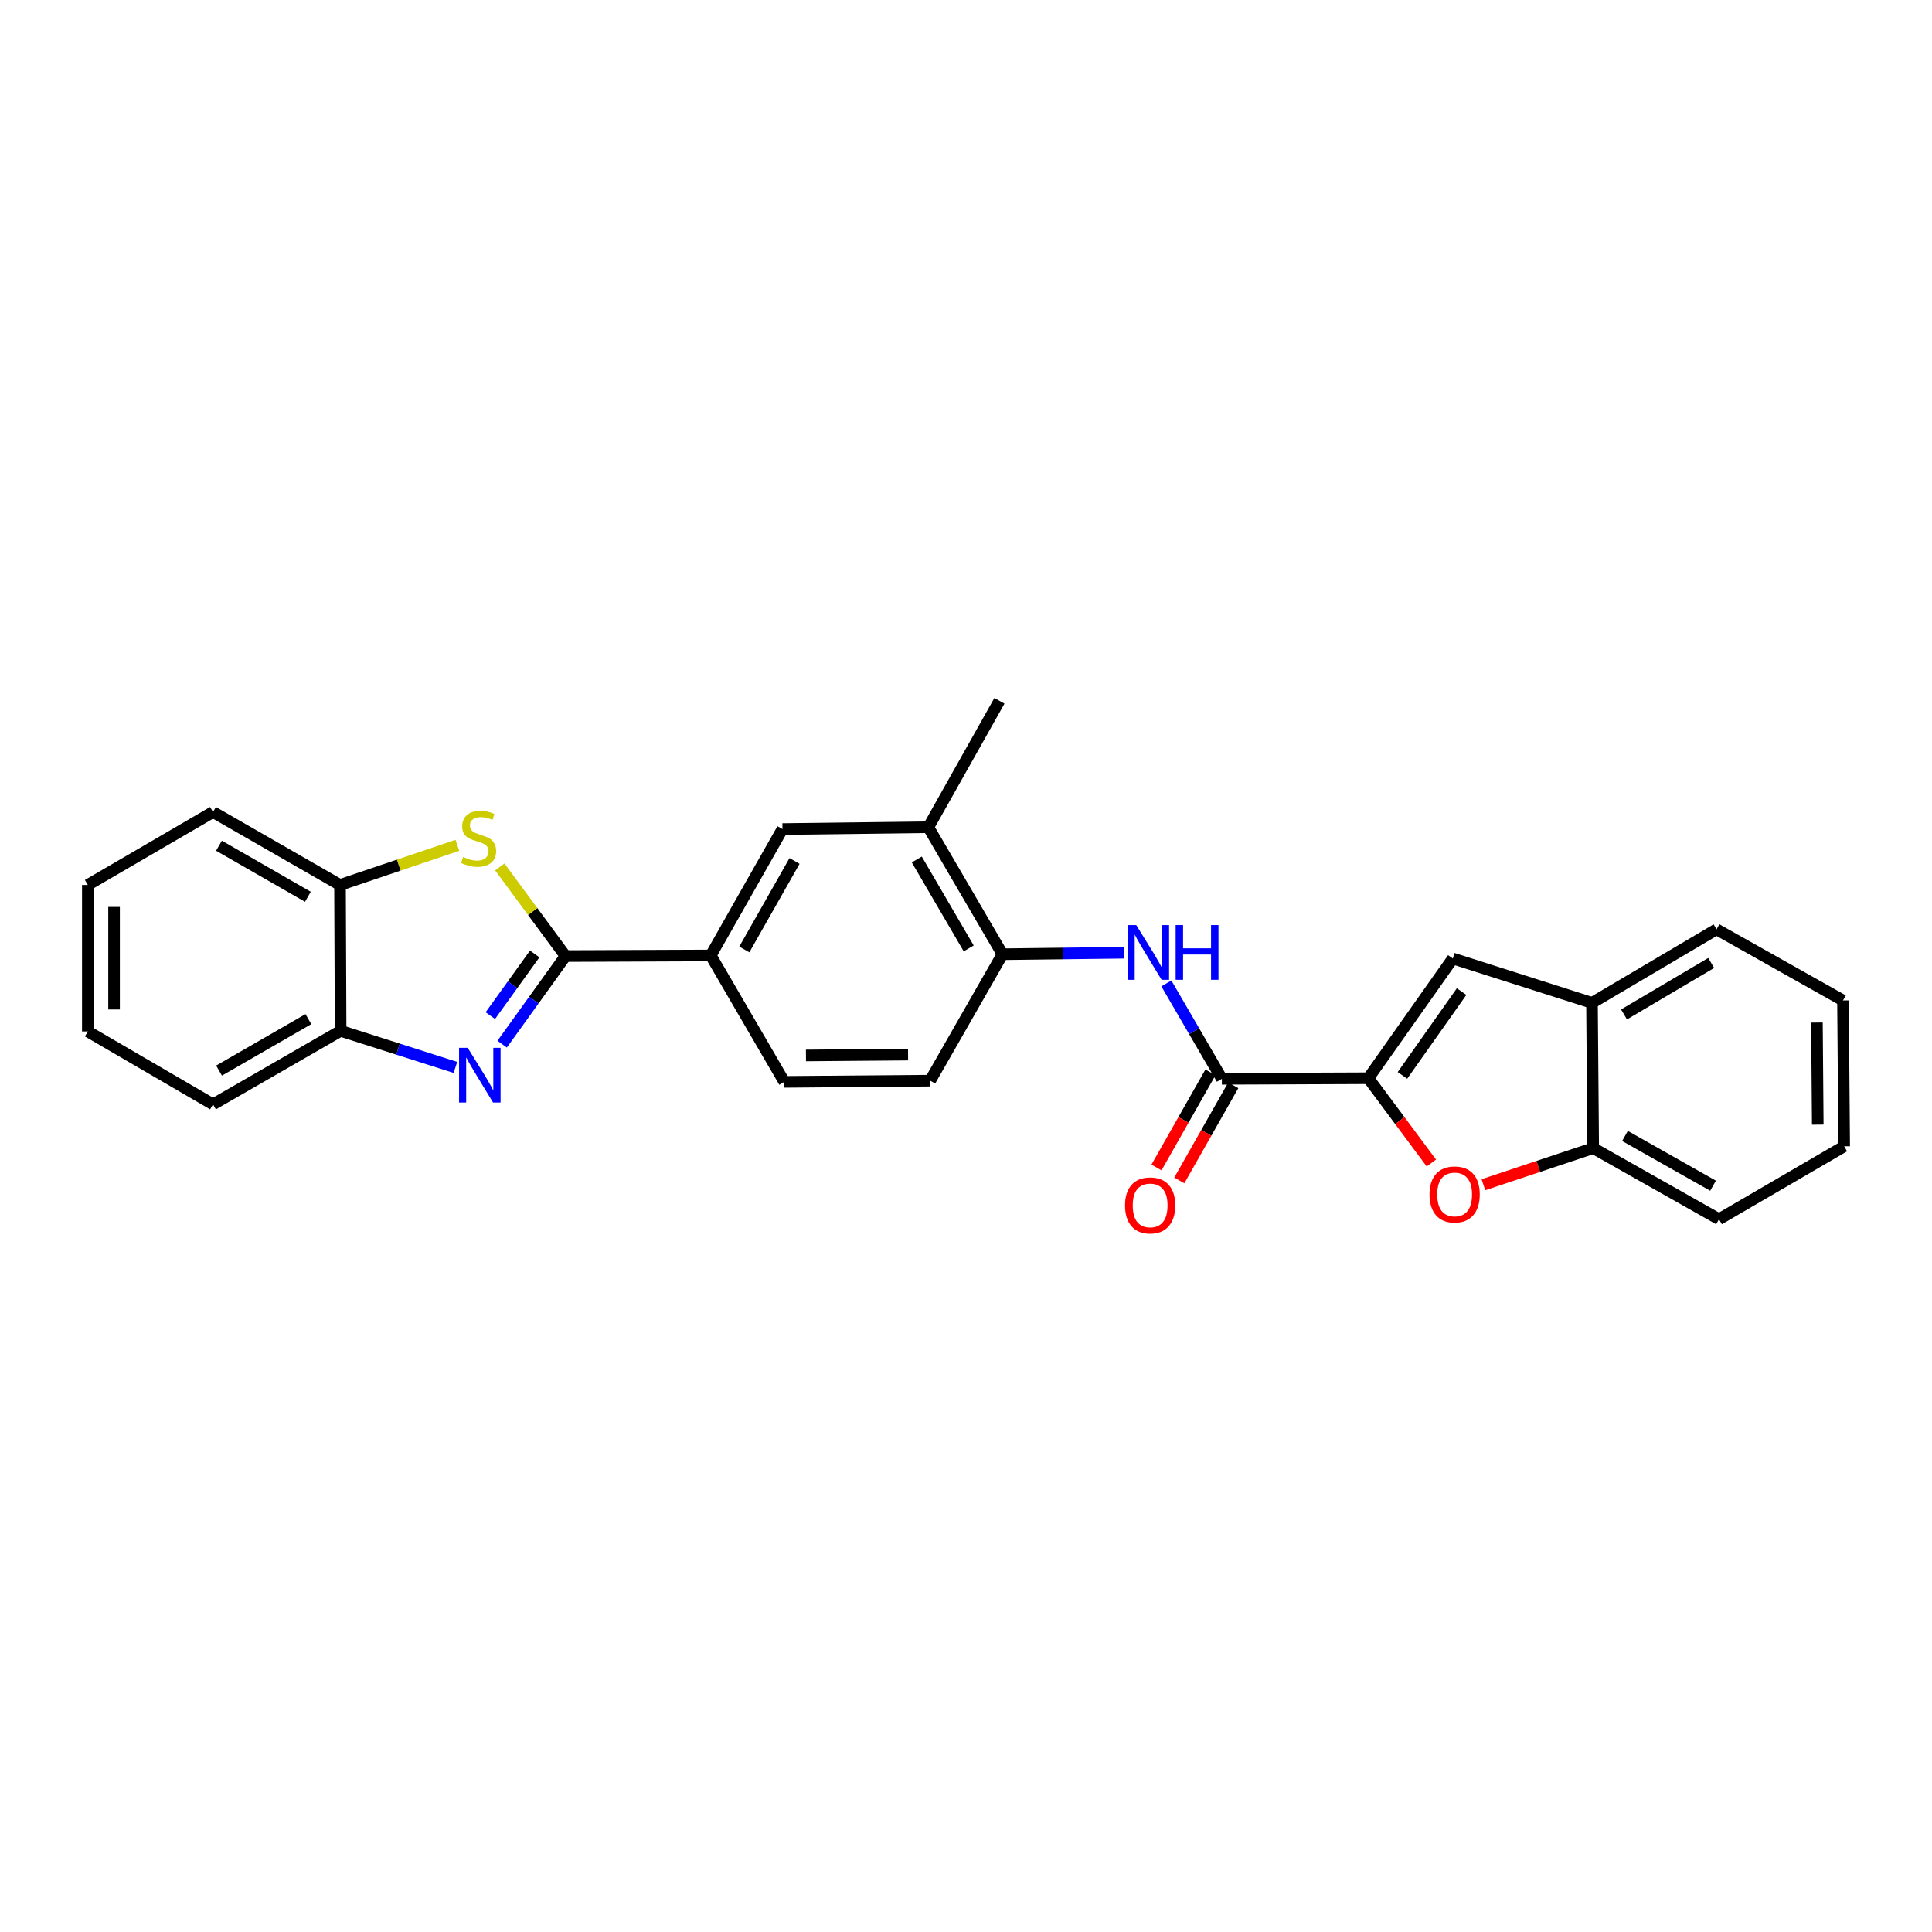 <?xml version='1.0' encoding='iso-8859-1'?>
<svg version='1.1' baseProfile='full'
              xmlns='http://www.w3.org/2000/svg'
                      xmlns:rdkit='http://www.rdkit.org/xml'
                      xmlns:xlink='http://www.w3.org/1999/xlink'
                  xml:space='preserve'
width='1000px' height='1000px' viewBox='0 0 1000 1000'>
<!-- END OF HEADER -->
<rect style='opacity:1.0;fill:#FFFFFF;stroke:none' width='1000' height='1000' x='0' y='0'> </rect>
<path class='bond-0' d='M 292.701,494.86 L 276.303,517.656' style='fill:none;fill-rule:evenodd;stroke:#000000;stroke-width:6px;stroke-linecap:butt;stroke-linejoin:miter;stroke-opacity:1' />
<path class='bond-0' d='M 276.303,517.656 L 259.906,540.451' style='fill:none;fill-rule:evenodd;stroke:#0000FF;stroke-width:6px;stroke-linecap:butt;stroke-linejoin:miter;stroke-opacity:1' />
<path class='bond-0' d='M 276.756,493.768 L 265.277,509.724' style='fill:none;fill-rule:evenodd;stroke:#000000;stroke-width:6px;stroke-linecap:butt;stroke-linejoin:miter;stroke-opacity:1' />
<path class='bond-0' d='M 265.277,509.724 L 253.799,525.681' style='fill:none;fill-rule:evenodd;stroke:#0000FF;stroke-width:6px;stroke-linecap:butt;stroke-linejoin:miter;stroke-opacity:1' />
<path class='bond-2' d='M 292.701,494.86 L 275.695,471.793' style='fill:none;fill-rule:evenodd;stroke:#000000;stroke-width:6px;stroke-linecap:butt;stroke-linejoin:miter;stroke-opacity:1' />
<path class='bond-2' d='M 275.695,471.793 L 258.688,448.725' style='fill:none;fill-rule:evenodd;stroke:#CCCC00;stroke-width:6px;stroke-linecap:butt;stroke-linejoin:miter;stroke-opacity:1' />
<path class='bond-7' d='M 292.701,494.86 L 367.88,494.551' style='fill:none;fill-rule:evenodd;stroke:#000000;stroke-width:6px;stroke-linecap:butt;stroke-linejoin:miter;stroke-opacity:1' />
<path class='bond-8' d='M 235.724,552.486 L 206.015,543.021' style='fill:none;fill-rule:evenodd;stroke:#0000FF;stroke-width:6px;stroke-linecap:butt;stroke-linejoin:miter;stroke-opacity:1' />
<path class='bond-8' d='M 206.015,543.021 L 176.307,533.555' style='fill:none;fill-rule:evenodd;stroke:#000000;stroke-width:6px;stroke-linecap:butt;stroke-linejoin:miter;stroke-opacity:1' />
<path class='bond-1' d='M 708.242,558.087 L 632.429,558.396' style='fill:none;fill-rule:evenodd;stroke:#000000;stroke-width:6px;stroke-linecap:butt;stroke-linejoin:miter;stroke-opacity:1' />
<path class='bond-3' d='M 708.242,558.087 L 724.558,580.031' style='fill:none;fill-rule:evenodd;stroke:#000000;stroke-width:6px;stroke-linecap:butt;stroke-linejoin:miter;stroke-opacity:1' />
<path class='bond-3' d='M 724.558,580.031 L 740.874,601.975' style='fill:none;fill-rule:evenodd;stroke:#FF0000;stroke-width:6px;stroke-linecap:butt;stroke-linejoin:miter;stroke-opacity:1' />
<path class='bond-5' d='M 708.242,558.087 L 751.978,496.121' style='fill:none;fill-rule:evenodd;stroke:#000000;stroke-width:6px;stroke-linecap:butt;stroke-linejoin:miter;stroke-opacity:1' />
<path class='bond-5' d='M 725.899,556.624 L 756.514,513.248' style='fill:none;fill-rule:evenodd;stroke:#000000;stroke-width:6px;stroke-linecap:butt;stroke-linejoin:miter;stroke-opacity:1' />
<path class='bond-9' d='M 236.74,437.543 L 206.365,447.801' style='fill:none;fill-rule:evenodd;stroke:#CCCC00;stroke-width:6px;stroke-linecap:butt;stroke-linejoin:miter;stroke-opacity:1' />
<path class='bond-9' d='M 206.365,447.801 L 175.99,458.059' style='fill:none;fill-rule:evenodd;stroke:#000000;stroke-width:6px;stroke-linecap:butt;stroke-linejoin:miter;stroke-opacity:1' />
<path class='bond-11' d='M 767.803,613.204 L 796.22,603.733' style='fill:none;fill-rule:evenodd;stroke:#FF0000;stroke-width:6px;stroke-linecap:butt;stroke-linejoin:miter;stroke-opacity:1' />
<path class='bond-11' d='M 796.22,603.733 L 824.637,594.262' style='fill:none;fill-rule:evenodd;stroke:#000000;stroke-width:6px;stroke-linecap:butt;stroke-linejoin:miter;stroke-opacity:1' />
<path class='bond-4' d='M 632.429,558.396 L 618.071,533.711' style='fill:none;fill-rule:evenodd;stroke:#000000;stroke-width:6px;stroke-linecap:butt;stroke-linejoin:miter;stroke-opacity:1' />
<path class='bond-4' d='M 618.071,533.711 L 603.713,509.026' style='fill:none;fill-rule:evenodd;stroke:#0000FF;stroke-width:6px;stroke-linecap:butt;stroke-linejoin:miter;stroke-opacity:1' />
<path class='bond-15' d='M 626.522,555.046 L 612.557,579.668' style='fill:none;fill-rule:evenodd;stroke:#000000;stroke-width:6px;stroke-linecap:butt;stroke-linejoin:miter;stroke-opacity:1' />
<path class='bond-15' d='M 612.557,579.668 L 598.593,604.29' style='fill:none;fill-rule:evenodd;stroke:#FF0000;stroke-width:6px;stroke-linecap:butt;stroke-linejoin:miter;stroke-opacity:1' />
<path class='bond-15' d='M 638.337,561.747 L 624.372,586.369' style='fill:none;fill-rule:evenodd;stroke:#000000;stroke-width:6px;stroke-linecap:butt;stroke-linejoin:miter;stroke-opacity:1' />
<path class='bond-15' d='M 624.372,586.369 L 610.407,610.991' style='fill:none;fill-rule:evenodd;stroke:#FF0000;stroke-width:6px;stroke-linecap:butt;stroke-linejoin:miter;stroke-opacity:1' />
<path class='bond-12' d='M 751.978,496.121 L 824.01,519.083' style='fill:none;fill-rule:evenodd;stroke:#000000;stroke-width:6px;stroke-linecap:butt;stroke-linejoin:miter;stroke-opacity:1' />
<path class='bond-6' d='M 581.748,493.13 L 550.314,493.52' style='fill:none;fill-rule:evenodd;stroke:#0000FF;stroke-width:6px;stroke-linecap:butt;stroke-linejoin:miter;stroke-opacity:1' />
<path class='bond-6' d='M 550.314,493.52 L 518.88,493.91' style='fill:none;fill-rule:evenodd;stroke:#000000;stroke-width:6px;stroke-linecap:butt;stroke-linejoin:miter;stroke-opacity:1' />
<path class='bond-13' d='M 367.88,494.551 L 404.998,429.121' style='fill:none;fill-rule:evenodd;stroke:#000000;stroke-width:6px;stroke-linecap:butt;stroke-linejoin:miter;stroke-opacity:1' />
<path class='bond-13' d='M 385.262,491.439 L 411.244,445.638' style='fill:none;fill-rule:evenodd;stroke:#000000;stroke-width:6px;stroke-linecap:butt;stroke-linejoin:miter;stroke-opacity:1' />
<path class='bond-16' d='M 367.88,494.551 L 405.949,559.973' style='fill:none;fill-rule:evenodd;stroke:#000000;stroke-width:6px;stroke-linecap:butt;stroke-linejoin:miter;stroke-opacity:1' />
<path class='bond-18' d='M 176.307,533.555 L 110.251,571.609' style='fill:none;fill-rule:evenodd;stroke:#000000;stroke-width:6px;stroke-linecap:butt;stroke-linejoin:miter;stroke-opacity:1' />
<path class='bond-18' d='M 159.618,527.494 L 113.379,554.132' style='fill:none;fill-rule:evenodd;stroke:#000000;stroke-width:6px;stroke-linecap:butt;stroke-linejoin:miter;stroke-opacity:1' />
<path class='bond-27' d='M 176.307,533.555 L 175.99,458.059' style='fill:none;fill-rule:evenodd;stroke:#000000;stroke-width:6px;stroke-linecap:butt;stroke-linejoin:miter;stroke-opacity:1' />
<path class='bond-19' d='M 175.99,458.059 L 110.251,420.3' style='fill:none;fill-rule:evenodd;stroke:#000000;stroke-width:6px;stroke-linecap:butt;stroke-linejoin:miter;stroke-opacity:1' />
<path class='bond-19' d='M 159.364,464.173 L 113.346,437.742' style='fill:none;fill-rule:evenodd;stroke:#000000;stroke-width:6px;stroke-linecap:butt;stroke-linejoin:miter;stroke-opacity:1' />
<path class='bond-10' d='M 518.88,493.91 L 481.452,559.347' style='fill:none;fill-rule:evenodd;stroke:#000000;stroke-width:6px;stroke-linecap:butt;stroke-linejoin:miter;stroke-opacity:1' />
<path class='bond-28' d='M 518.88,493.91 L 480.494,428.17' style='fill:none;fill-rule:evenodd;stroke:#000000;stroke-width:6px;stroke-linecap:butt;stroke-linejoin:miter;stroke-opacity:1' />
<path class='bond-28' d='M 501.392,490.898 L 474.523,444.88' style='fill:none;fill-rule:evenodd;stroke:#000000;stroke-width:6px;stroke-linecap:butt;stroke-linejoin:miter;stroke-opacity:1' />
<path class='bond-20' d='M 824.637,594.262 L 889.749,631.07' style='fill:none;fill-rule:evenodd;stroke:#000000;stroke-width:6px;stroke-linecap:butt;stroke-linejoin:miter;stroke-opacity:1' />
<path class='bond-20' d='M 841.088,587.959 L 886.667,613.725' style='fill:none;fill-rule:evenodd;stroke:#000000;stroke-width:6px;stroke-linecap:butt;stroke-linejoin:miter;stroke-opacity:1' />
<path class='bond-30' d='M 824.637,594.262 L 824.01,519.083' style='fill:none;fill-rule:evenodd;stroke:#000000;stroke-width:6px;stroke-linecap:butt;stroke-linejoin:miter;stroke-opacity:1' />
<path class='bond-21' d='M 824.01,519.083 L 888.482,481.021' style='fill:none;fill-rule:evenodd;stroke:#000000;stroke-width:6px;stroke-linecap:butt;stroke-linejoin:miter;stroke-opacity:1' />
<path class='bond-21' d='M 840.586,525.07 L 885.716,498.427' style='fill:none;fill-rule:evenodd;stroke:#000000;stroke-width:6px;stroke-linecap:butt;stroke-linejoin:miter;stroke-opacity:1' />
<path class='bond-14' d='M 404.998,429.121 L 480.494,428.17' style='fill:none;fill-rule:evenodd;stroke:#000000;stroke-width:6px;stroke-linecap:butt;stroke-linejoin:miter;stroke-opacity:1' />
<path class='bond-22' d='M 480.494,428.17 L 517.303,362.741' style='fill:none;fill-rule:evenodd;stroke:#000000;stroke-width:6px;stroke-linecap:butt;stroke-linejoin:miter;stroke-opacity:1' />
<path class='bond-17' d='M 405.949,559.973 L 481.452,559.347' style='fill:none;fill-rule:evenodd;stroke:#000000;stroke-width:6px;stroke-linecap:butt;stroke-linejoin:miter;stroke-opacity:1' />
<path class='bond-17' d='M 417.162,546.297 L 470.014,545.859' style='fill:none;fill-rule:evenodd;stroke:#000000;stroke-width:6px;stroke-linecap:butt;stroke-linejoin:miter;stroke-opacity:1' />
<path class='bond-26' d='M 110.251,571.609 L 45.455,533.865' style='fill:none;fill-rule:evenodd;stroke:#000000;stroke-width:6px;stroke-linecap:butt;stroke-linejoin:miter;stroke-opacity:1' />
<path class='bond-23' d='M 110.251,420.3 L 45.455,458.059' style='fill:none;fill-rule:evenodd;stroke:#000000;stroke-width:6px;stroke-linecap:butt;stroke-linejoin:miter;stroke-opacity:1' />
<path class='bond-24' d='M 889.749,631.07 L 954.545,593.326' style='fill:none;fill-rule:evenodd;stroke:#000000;stroke-width:6px;stroke-linecap:butt;stroke-linejoin:miter;stroke-opacity:1' />
<path class='bond-25' d='M 888.482,481.021 L 953.927,517.83' style='fill:none;fill-rule:evenodd;stroke:#000000;stroke-width:6px;stroke-linecap:butt;stroke-linejoin:miter;stroke-opacity:1' />
<path class='bond-29' d='M 45.455,458.059 L 45.455,533.865' style='fill:none;fill-rule:evenodd;stroke:#000000;stroke-width:6px;stroke-linecap:butt;stroke-linejoin:miter;stroke-opacity:1' />
<path class='bond-29' d='M 59.037,469.43 L 59.037,522.494' style='fill:none;fill-rule:evenodd;stroke:#000000;stroke-width:6px;stroke-linecap:butt;stroke-linejoin:miter;stroke-opacity:1' />
<path class='bond-31' d='M 954.545,593.326 L 953.927,517.83' style='fill:none;fill-rule:evenodd;stroke:#000000;stroke-width:6px;stroke-linecap:butt;stroke-linejoin:miter;stroke-opacity:1' />
<path class='bond-31' d='M 940.871,582.113 L 940.437,529.266' style='fill:none;fill-rule:evenodd;stroke:#000000;stroke-width:6px;stroke-linecap:butt;stroke-linejoin:miter;stroke-opacity:1' />
<path  class='atom-1' d='M 242.094 542.35
L 251.374 557.35
Q 252.294 558.83, 253.774 561.51
Q 255.254 564.19, 255.334 564.35
L 255.334 542.35
L 259.094 542.35
L 259.094 570.67
L 255.214 570.67
L 245.254 554.27
Q 244.094 552.35, 242.854 550.15
Q 241.654 547.95, 241.294 547.27
L 241.294 570.67
L 237.614 570.67
L 237.614 542.35
L 242.094 542.35
' fill='#0000FF'/>
<path  class='atom-3' d='M 239.713 443.557
Q 240.033 443.677, 241.353 444.237
Q 242.673 444.797, 244.113 445.157
Q 245.593 445.477, 247.033 445.477
Q 249.713 445.477, 251.273 444.197
Q 252.833 442.877, 252.833 440.597
Q 252.833 439.037, 252.033 438.077
Q 251.273 437.117, 250.073 436.597
Q 248.873 436.077, 246.873 435.477
Q 244.353 434.717, 242.833 433.997
Q 241.353 433.277, 240.273 431.757
Q 239.233 430.237, 239.233 427.677
Q 239.233 424.117, 241.633 421.917
Q 244.073 419.717, 248.873 419.717
Q 252.153 419.717, 255.873 421.277
L 254.953 424.357
Q 251.553 422.957, 248.993 422.957
Q 246.233 422.957, 244.713 424.117
Q 243.193 425.237, 243.233 427.197
Q 243.233 428.717, 243.993 429.637
Q 244.793 430.557, 245.913 431.077
Q 247.073 431.597, 248.993 432.197
Q 251.553 432.997, 253.073 433.797
Q 254.593 434.597, 255.673 436.237
Q 256.793 437.837, 256.793 440.597
Q 256.793 444.517, 254.153 446.637
Q 251.553 448.717, 247.193 448.717
Q 244.673 448.717, 242.753 448.157
Q 240.873 447.637, 238.633 446.717
L 239.713 443.557
' fill='#CCCC00'/>
<path  class='atom-4' d='M 739.913 618.247
Q 739.913 611.447, 743.273 607.647
Q 746.633 603.847, 752.913 603.847
Q 759.193 603.847, 762.553 607.647
Q 765.913 611.447, 765.913 618.247
Q 765.913 625.127, 762.513 629.047
Q 759.113 632.927, 752.913 632.927
Q 746.673 632.927, 743.273 629.047
Q 739.913 625.167, 739.913 618.247
M 752.913 629.727
Q 757.233 629.727, 759.553 626.847
Q 761.913 623.927, 761.913 618.247
Q 761.913 612.687, 759.553 609.887
Q 757.233 607.047, 752.913 607.047
Q 748.593 607.047, 746.233 609.847
Q 743.913 612.647, 743.913 618.247
Q 743.913 623.967, 746.233 626.847
Q 748.593 629.727, 752.913 629.727
' fill='#FF0000'/>
<path  class='atom-7' d='M 588.116 478.814
L 597.396 493.814
Q 598.316 495.294, 599.796 497.974
Q 601.276 500.654, 601.356 500.814
L 601.356 478.814
L 605.116 478.814
L 605.116 507.134
L 601.236 507.134
L 591.276 490.734
Q 590.116 488.814, 588.876 486.614
Q 587.676 484.414, 587.316 483.734
L 587.316 507.134
L 583.636 507.134
L 583.636 478.814
L 588.116 478.814
' fill='#0000FF'/>
<path  class='atom-7' d='M 608.516 478.814
L 612.356 478.814
L 612.356 490.854
L 626.836 490.854
L 626.836 478.814
L 630.676 478.814
L 630.676 507.134
L 626.836 507.134
L 626.836 494.054
L 612.356 494.054
L 612.356 507.134
L 608.516 507.134
L 608.516 478.814
' fill='#0000FF'/>
<path  class='atom-16' d='M 582.311 623.921
Q 582.311 617.121, 585.671 613.321
Q 589.031 609.521, 595.311 609.521
Q 601.591 609.521, 604.951 613.321
Q 608.311 617.121, 608.311 623.921
Q 608.311 630.801, 604.911 634.721
Q 601.511 638.601, 595.311 638.601
Q 589.071 638.601, 585.671 634.721
Q 582.311 630.841, 582.311 623.921
M 595.311 635.401
Q 599.631 635.401, 601.951 632.521
Q 604.311 629.601, 604.311 623.921
Q 604.311 618.361, 601.951 615.561
Q 599.631 612.721, 595.311 612.721
Q 590.991 612.721, 588.631 615.521
Q 586.311 618.321, 586.311 623.921
Q 586.311 629.641, 588.631 632.521
Q 590.991 635.401, 595.311 635.401
' fill='#FF0000'/>
</svg>
